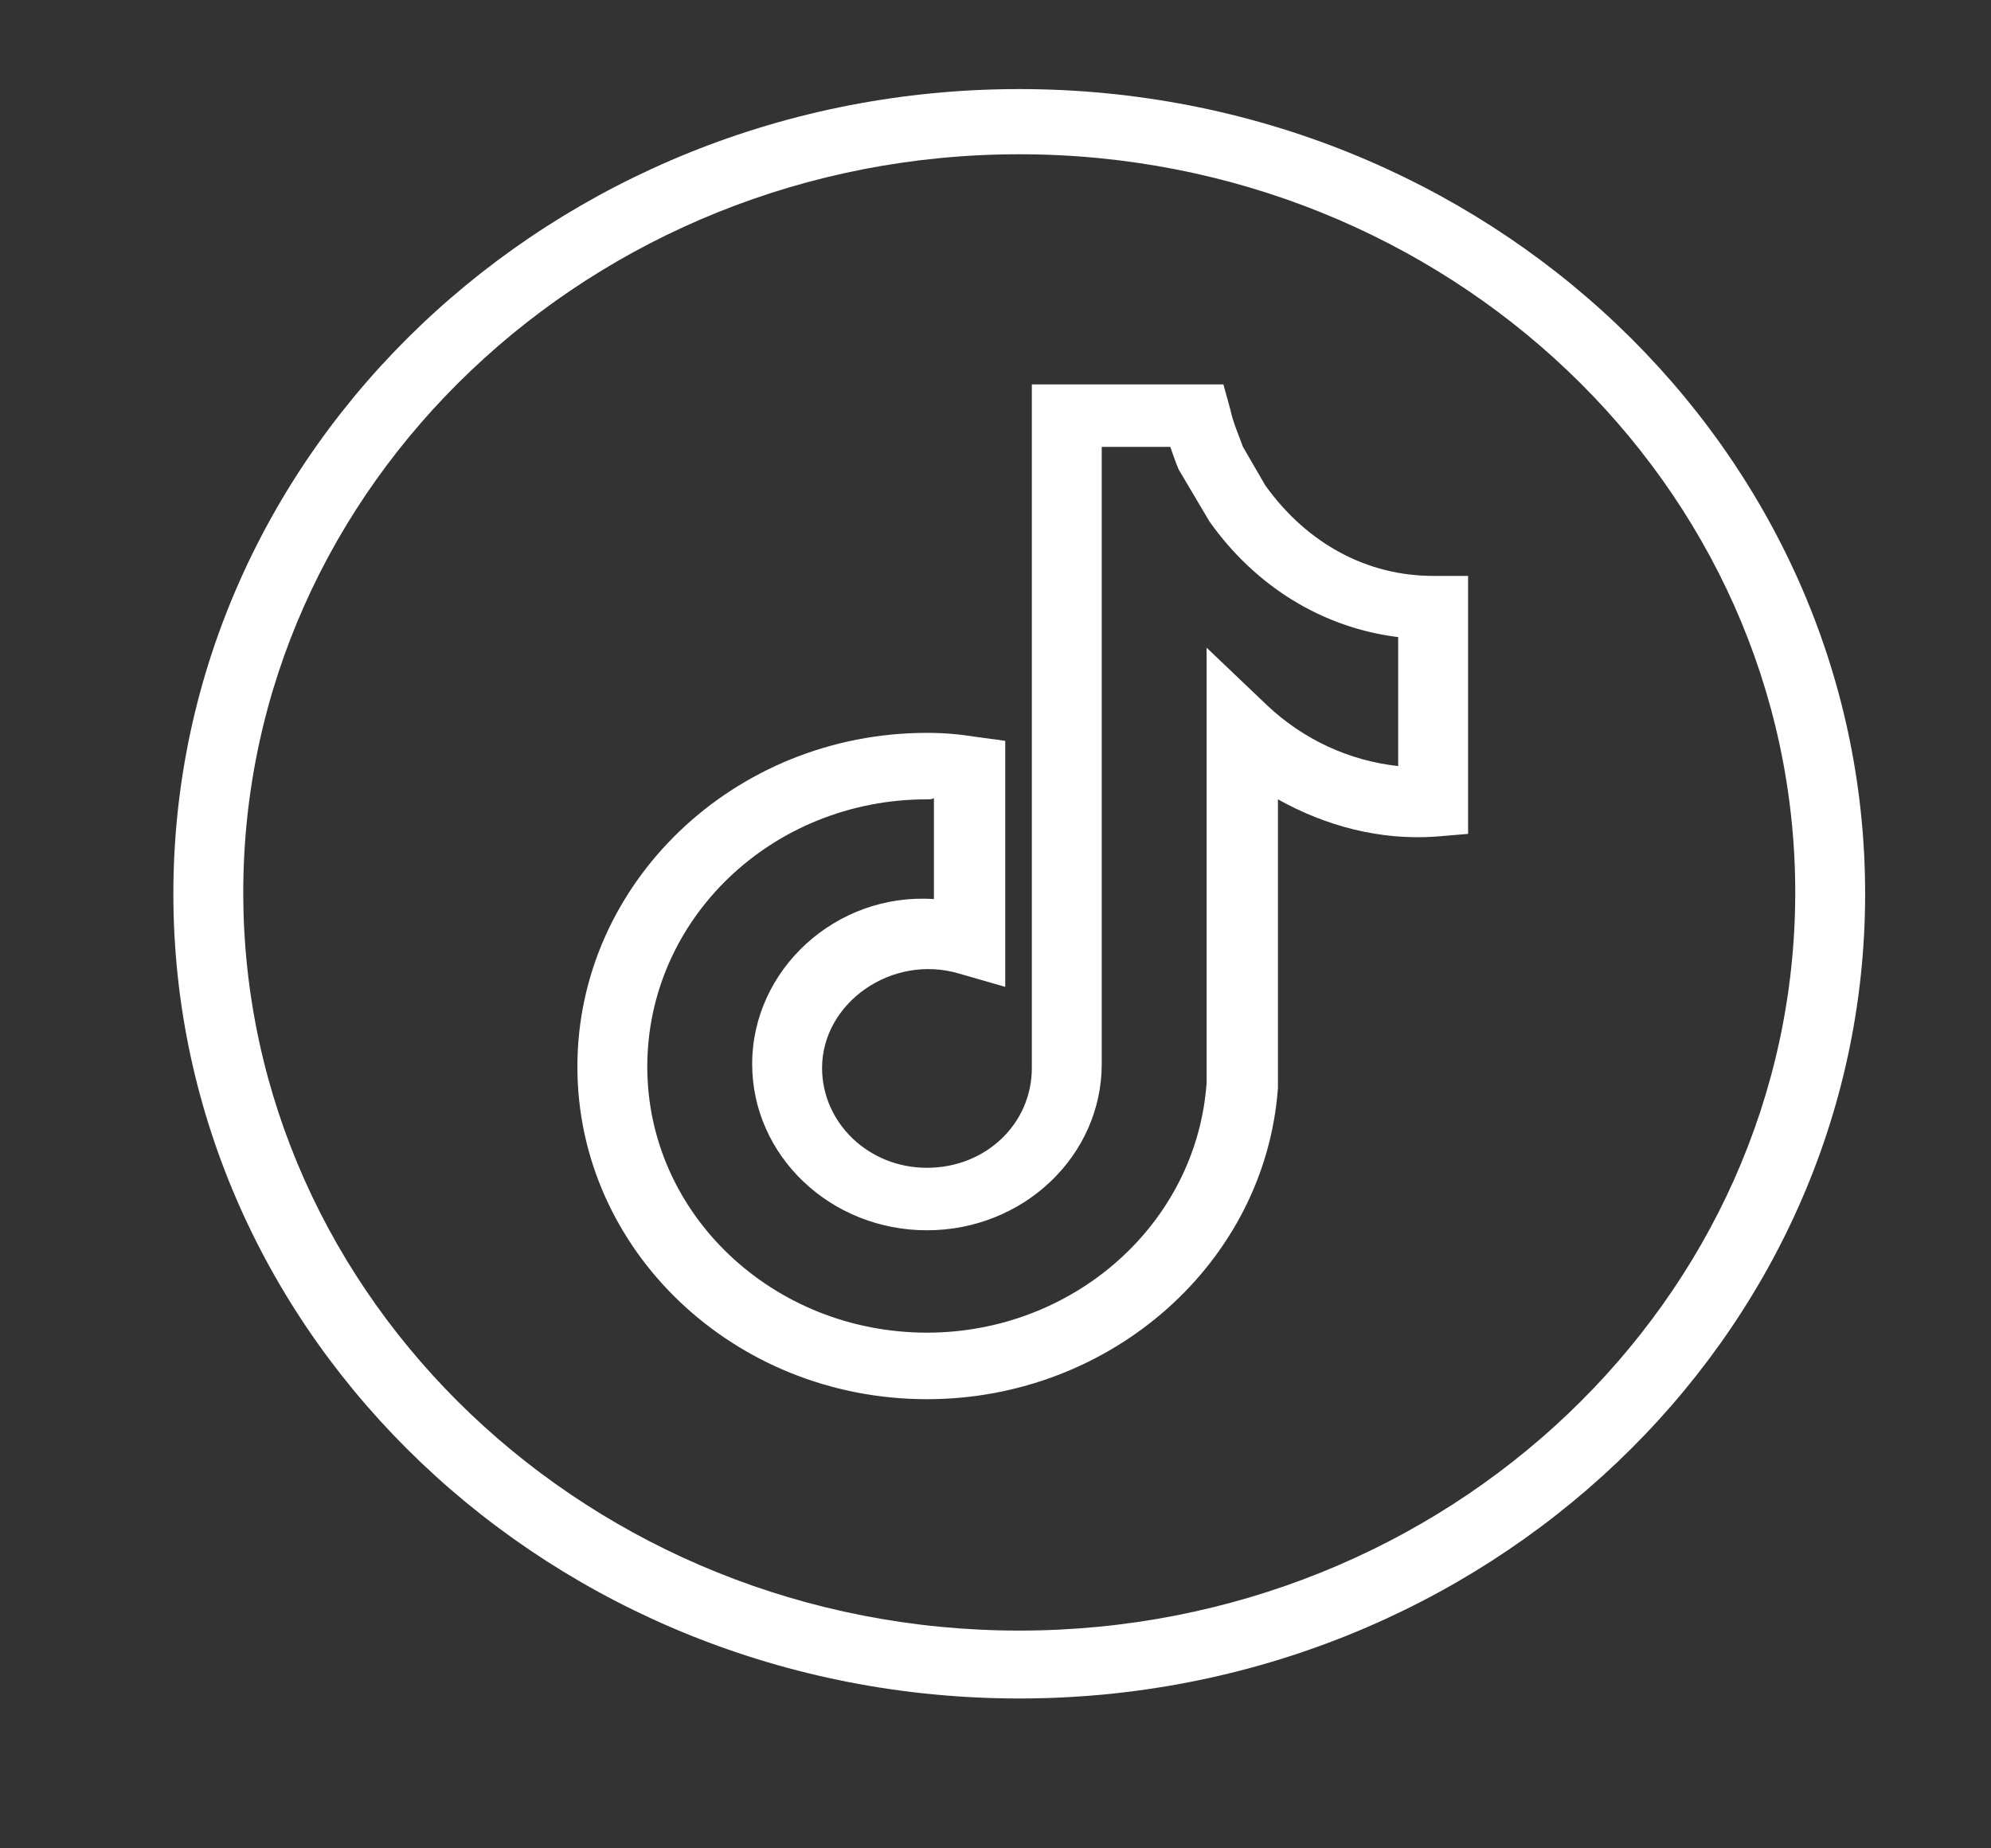 <svg width="28" height="26" viewBox="0 0 28 26" fill="none" xmlns="http://www.w3.org/2000/svg">
<rect x="0" y="0" width="28" height="26" fill="#333333" stroke="none"/>
<path d="M14.334 23.892C7.766 23.892 2.438 18.821 2.438 12.572C2.438 6.324 7.766 1.253 14.334 1.253C20.901 1.253 26.23 6.324 26.23 12.572C26.23 18.821 20.882 23.892 14.334 23.892ZM14.334 2.17C8.317 2.17 3.421 6.829 3.421 12.554C3.421 18.279 8.317 22.937 14.334 22.937C20.351 22.937 25.247 18.279 25.247 12.554C25.247 6.829 20.351 2.17 14.334 2.17ZM13.036 19.682C10.323 19.682 8.12 17.587 8.12 15.005C8.12 12.423 10.323 10.309 13.036 10.309C13.272 10.309 13.488 10.327 13.724 10.365L14.137 10.421V13.882L13.488 13.695C12.544 13.414 11.561 14.107 11.561 15.023C11.561 15.79 12.21 16.427 13.036 16.427C13.862 16.427 14.511 15.809 14.511 15.023V5.407H17.205L17.303 5.762C17.342 5.949 17.421 6.118 17.48 6.286L17.795 6.829C18.385 7.652 19.23 8.101 20.154 8.101H20.646V11.73L20.194 11.768C19.407 11.824 18.64 11.618 17.972 11.244V14.743C17.972 14.818 17.972 14.911 17.972 15.005C17.972 15.098 17.972 15.21 17.972 15.304C17.795 17.755 15.632 19.682 13.036 19.682ZM13.036 11.244C10.854 11.244 9.103 12.928 9.103 15.005C9.103 17.081 10.873 18.746 13.036 18.746C15.101 18.746 16.831 17.212 16.969 15.229C16.969 15.136 16.969 15.061 16.969 14.986C16.969 14.911 16.969 14.836 16.969 14.743V9.111L17.814 9.916C18.326 10.402 18.974 10.701 19.663 10.776V8.962C18.601 8.831 17.657 8.251 17.008 7.334L16.576 6.604C16.536 6.511 16.497 6.398 16.458 6.286H15.494V14.967C15.494 16.258 14.393 17.306 13.036 17.306C11.679 17.306 10.578 16.258 10.578 14.967C10.578 13.639 11.758 12.554 13.134 12.647V11.225C13.115 11.244 13.075 11.244 13.036 11.244Z" fill="white"/>
</svg>
